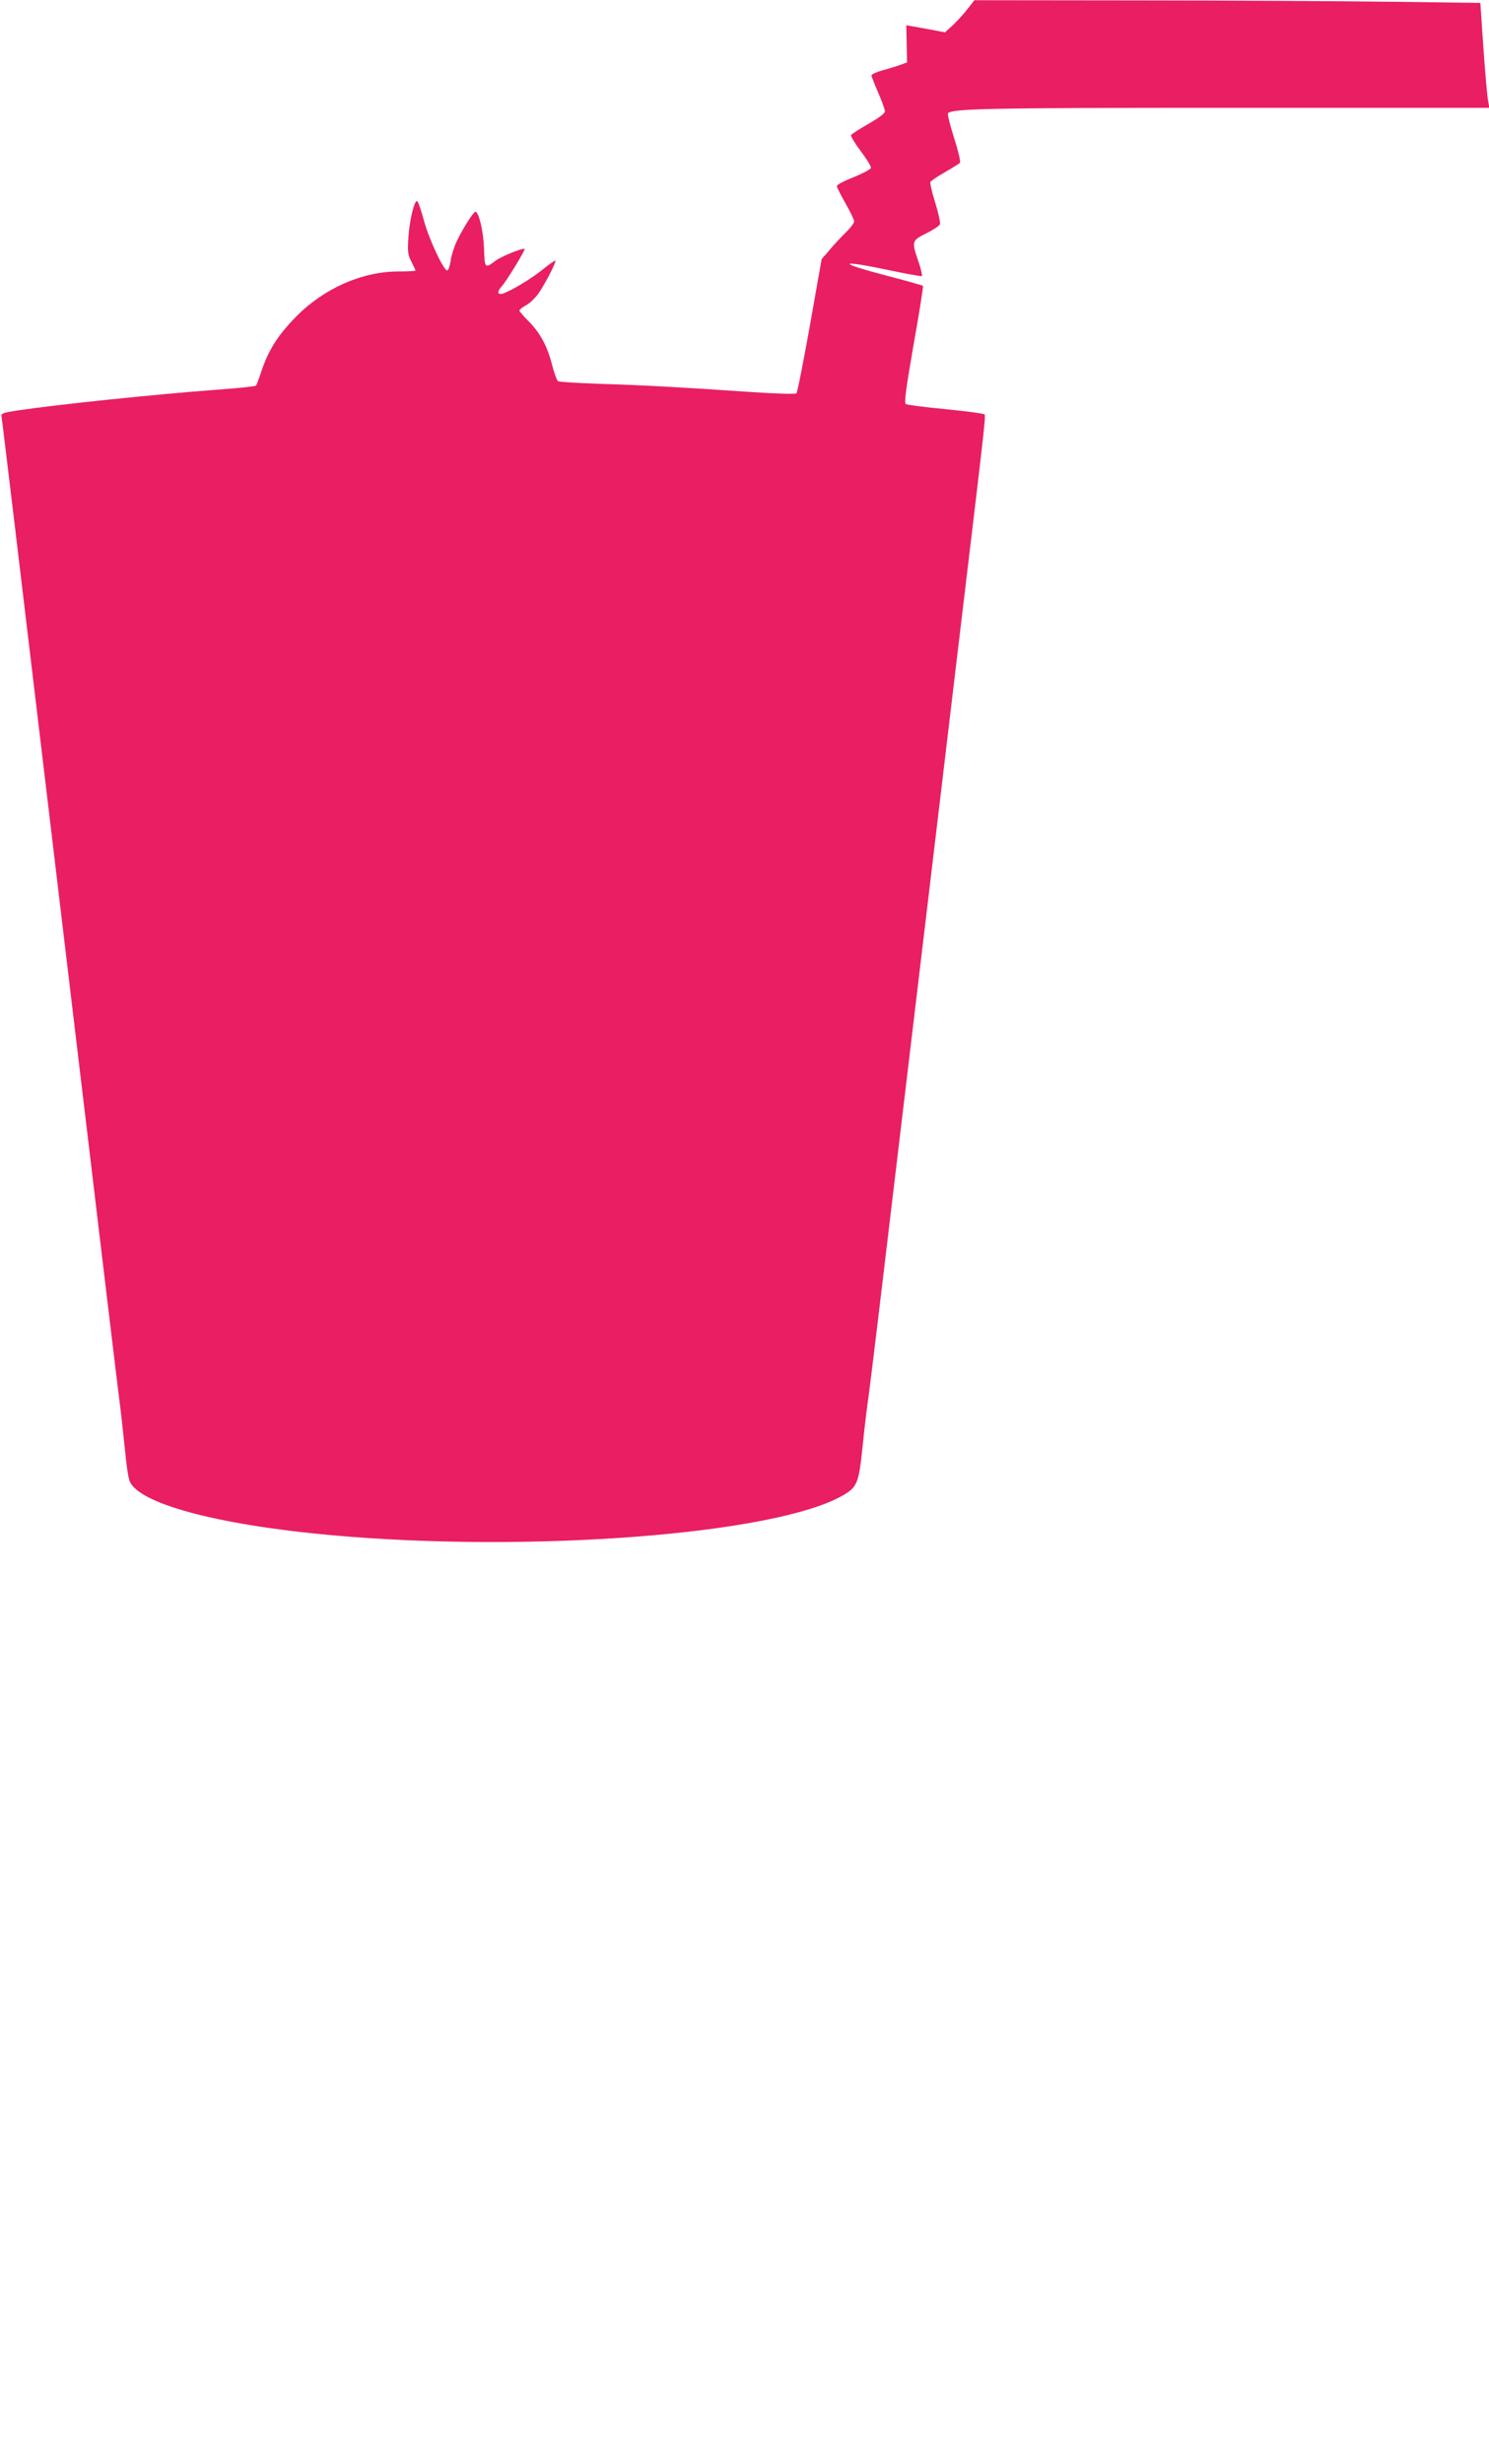 <?xml version="1.0" standalone="no"?>
<!DOCTYPE svg PUBLIC "-//W3C//DTD SVG 20010904//EN"
 "http://www.w3.org/TR/2001/REC-SVG-20010904/DTD/svg10.dtd">
<svg version="1.0" xmlns="http://www.w3.org/2000/svg"
 width="774pt" height="1280pt" viewBox="0 0 774 1280"
 preserveAspectRatio="xMidYMid meet">
<g transform="translate(0,1280) scale(0.1,-0.1)"
fill="#e91e63" stroke="none">
<path d="M5030 12754 c-19 -25 -54 -63 -76 -84 l-42 -38 -73 14 c-41 7 -86 16
-101 18 l-27 5 2 -96 2 -97 -35 -13 c-19 -7 -61 -20 -92 -28 -32 -9 -58 -21
-58 -27 0 -5 16 -46 35 -89 19 -44 35 -88 35 -97 0 -11 -31 -34 -85 -65 -46
-26 -87 -53 -91 -58 -3 -6 20 -44 51 -85 31 -41 55 -80 52 -87 -3 -7 -44 -29
-91 -48 -47 -18 -86 -39 -86 -45 0 -7 20 -47 45 -90 25 -44 45 -86 45 -94 0
-9 -21 -36 -46 -60 -25 -25 -63 -65 -84 -91 l-39 -45 -61 -345 c-34 -189 -65
-348 -70 -352 -4 -5 -113 -2 -241 7 -355 24 -543 35 -776 42 -116 4 -216 10
-222 14 -6 3 -20 41 -31 84 -25 98 -62 167 -122 227 -27 27 -48 52 -48 56 0 5
15 17 34 27 19 10 47 37 64 60 33 47 95 166 89 172 -2 2 -32 -18 -66 -46 -61
-49 -166 -112 -208 -125 -29 -8 -30 11 -3 40 22 24 122 187 117 192 -8 7 -122
-39 -152 -62 -54 -41 -56 -39 -59 65 -3 88 -27 190 -45 190 -10 0 -70 -95 -98
-156 -14 -30 -28 -76 -31 -102 -4 -26 -12 -47 -17 -47 -19 0 -94 160 -121 258
-14 53 -30 100 -35 102 -14 9 -40 -96 -46 -187 -5 -76 -3 -91 16 -128 11 -22
21 -43 21 -45 0 -3 -39 -5 -87 -5 -191 0 -390 -88 -535 -236 -96 -98 -146
-178 -183 -294 -10 -30 -21 -58 -24 -63 -4 -4 -99 -14 -212 -22 -319 -24 -812
-75 -1034 -108 -71 -11 -80 -14 -77 -32 6 -37 72 -590 303 -2525 250 -2095
291 -2436 313 -2610 8 -63 19 -169 26 -235 6 -66 16 -135 22 -153 36 -119 451
-232 1048 -286 1036 -94 2306 4 2659 205 77 44 85 63 105 256 9 93 24 213 32
268 8 55 75 611 149 1235 157 1311 176 1476 324 2715 148 1238 137 1135 123
1144 -7 4 -97 16 -201 26 -105 10 -195 22 -202 26 -10 6 0 77 40 309 30 165
51 303 49 305 -3 3 -82 25 -177 50 -274 71 -272 89 4 31 88 -19 163 -32 167
-30 3 2 -4 37 -18 76 -36 105 -35 108 41 146 36 18 68 39 71 47 3 8 -8 58 -24
111 -17 53 -28 102 -26 108 2 6 36 29 75 51 38 22 74 44 79 50 4 6 -9 62 -31
130 -21 66 -35 123 -31 127 25 24 204 28 1476 28 l1338 0 -7 38 c-4 20 -15
143 -24 272 l-16 235 -465 6 c-256 3 -847 7 -1315 7 l-850 1 -35 -45z"/>
</g>
</svg>
